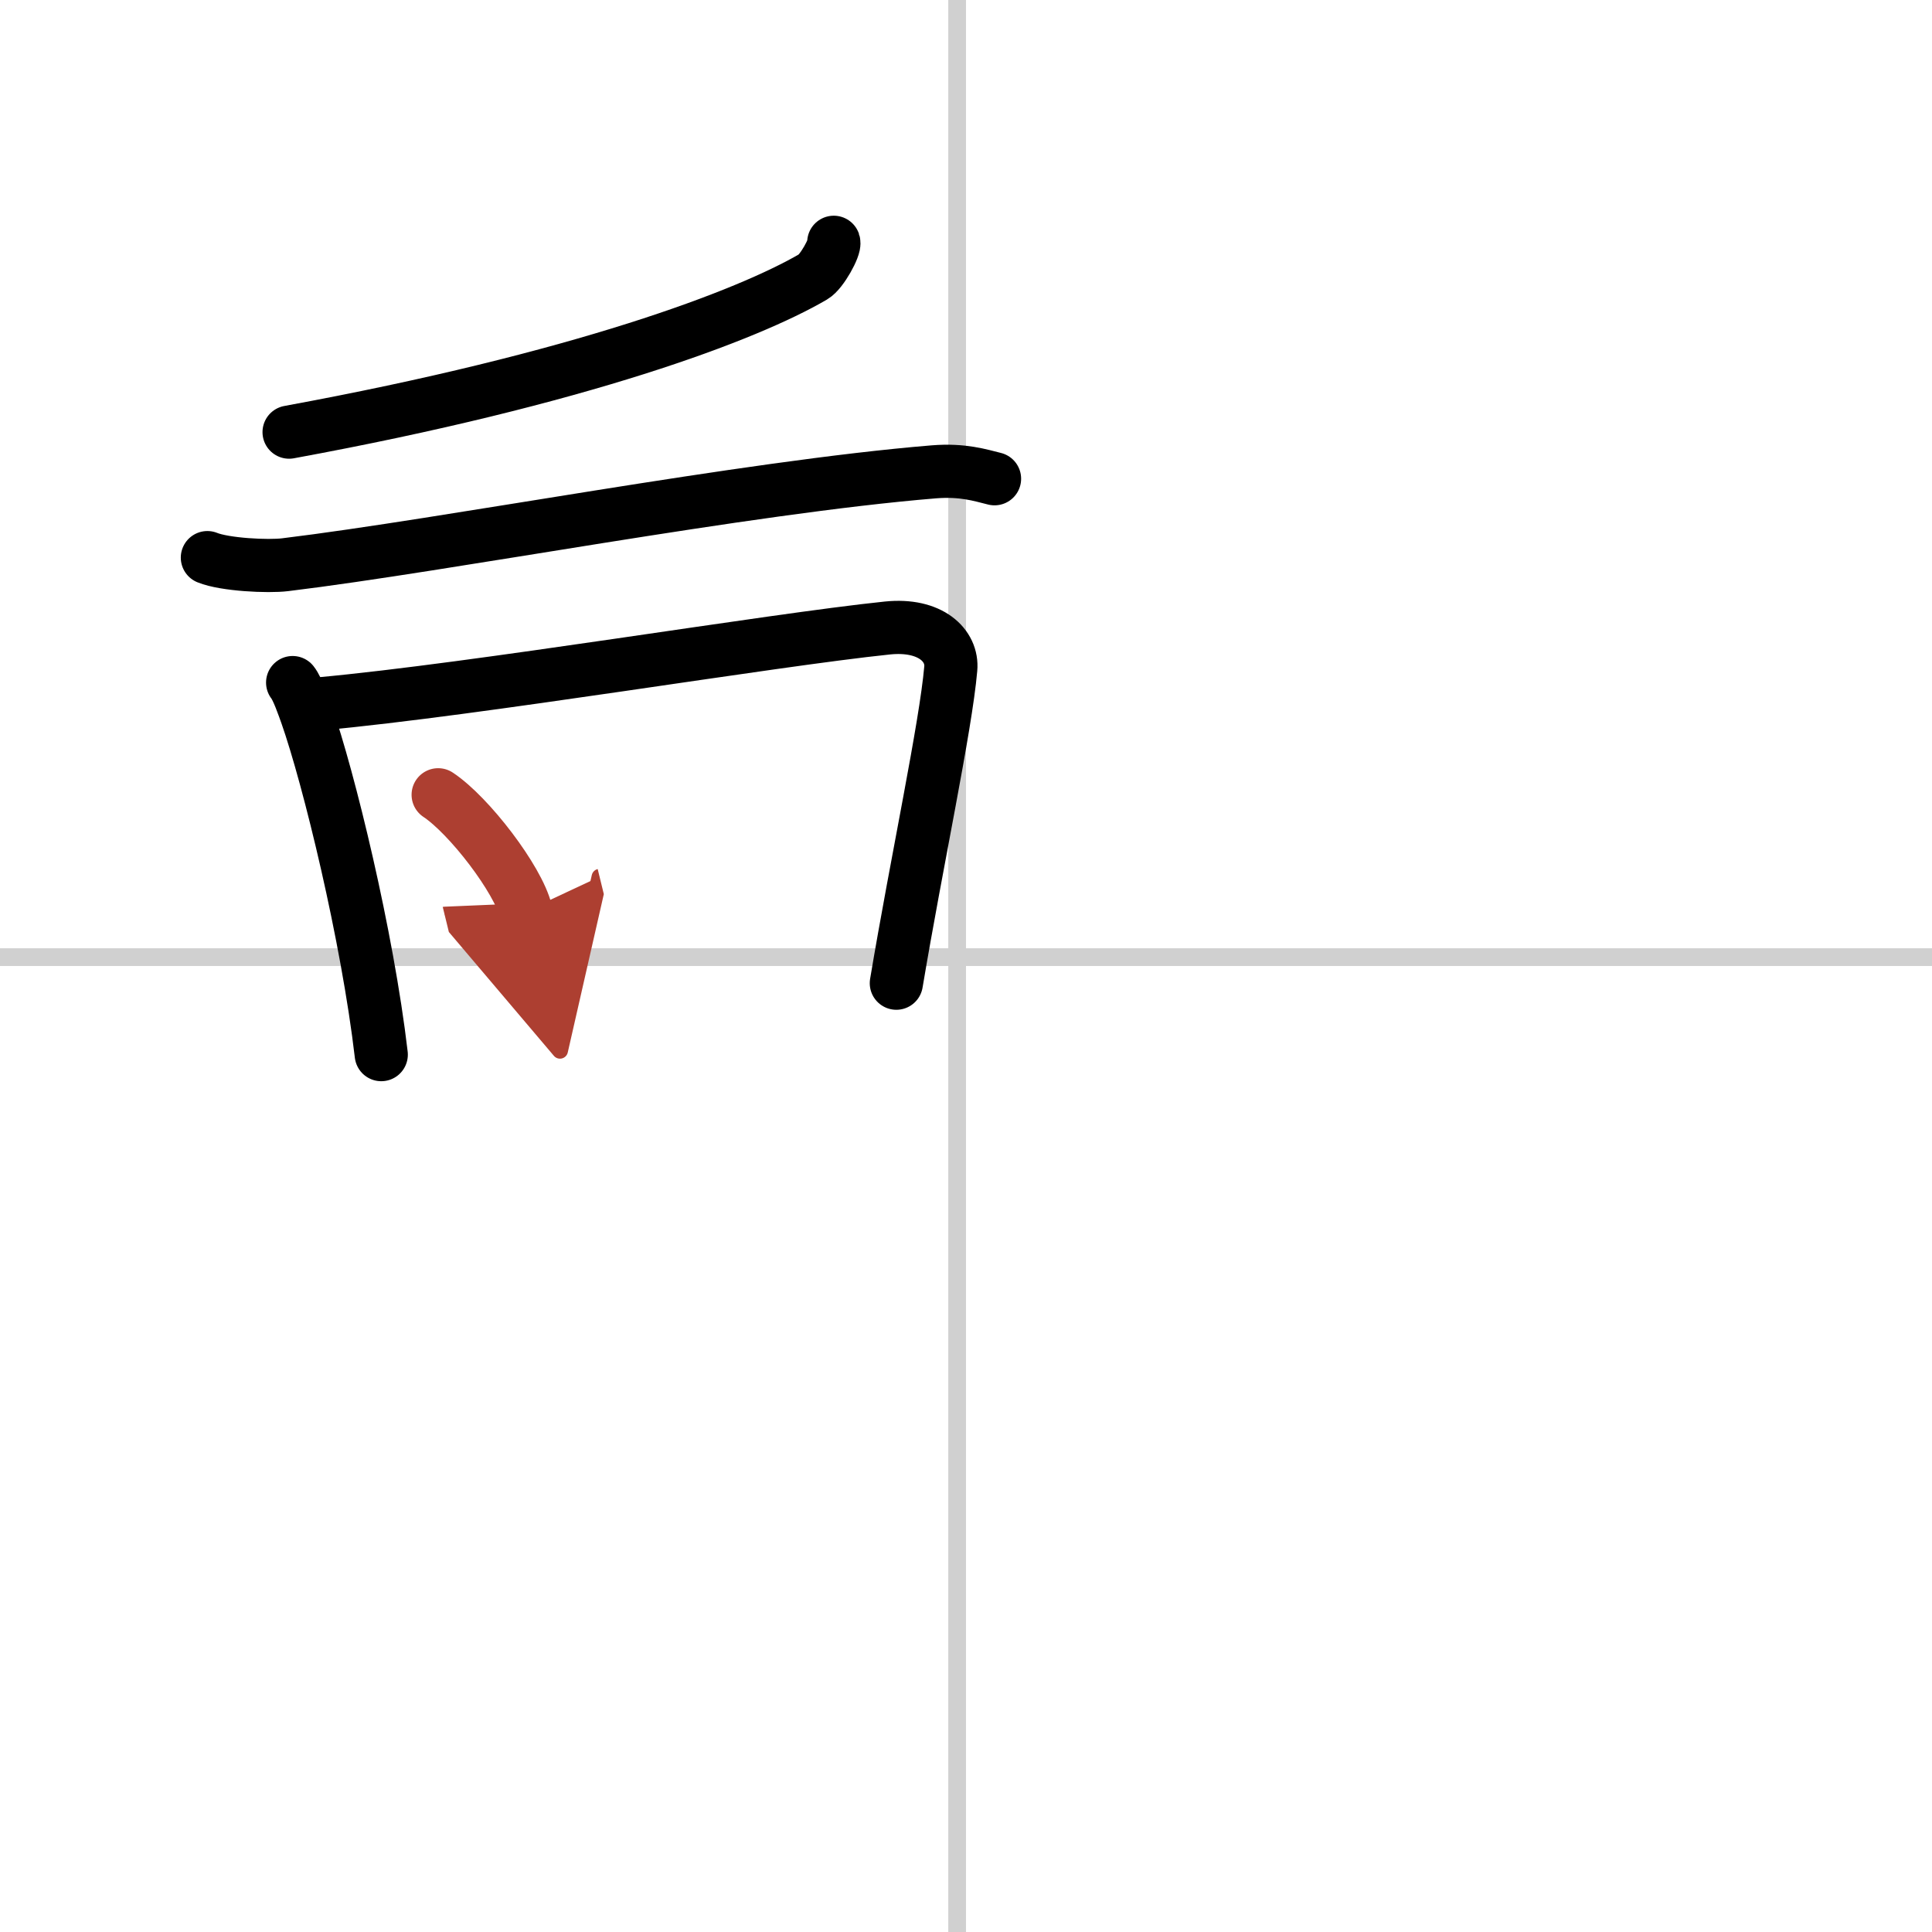 <svg width="400" height="400" viewBox="0 0 109 109" xmlns="http://www.w3.org/2000/svg"><defs><marker id="a" markerWidth="4" orient="auto" refX="1" refY="5" viewBox="0 0 10 10"><polyline points="0 0 10 5 0 10 1 5" fill="#ad3f31" stroke="#ad3f31"/></marker></defs><g fill="none" stroke="#000" stroke-linecap="round" stroke-linejoin="round" stroke-width="3"><rect width="100%" height="100%" fill="#fff" stroke="#fff"/><line x1="54" x2="54" y2="109" stroke="#d0d0d0" stroke-width="1"/><line x2="109" y1="54" y2="54" stroke="#d0d0d0" stroke-width="1"/><path d="m47.04 13.67c0.09 0.26-0.67 1.66-1.15 1.94-3.71 2.17-13.13 5.75-29.58 8.77"/><path d="m11.7 31.46c0.98 0.4 3.42 0.52 4.39 0.4 9.15-1.11 25.9-4.36 36.6-5.24 1.63-0.13 2.61 0.19 3.42 0.39"/><path d="m16.51 38.51c0.28 0.35 0.62 1.35 0.78 1.79 1.26 3.58 3.44 12.52 4.22 19.2"/><path d="m18.04 39.71c8.92-0.82 25.38-3.59 32.03-4.28 2.44-0.25 3.69 1 3.57 2.3-0.29 3.31-1.9 10.77-3.07 17.74"/><path d="m24.72 44.84c1.75 1.16 4.51 4.77 4.95 6.57" marker-end="url(#a)" stroke="#ad3f31"/></g></svg>
